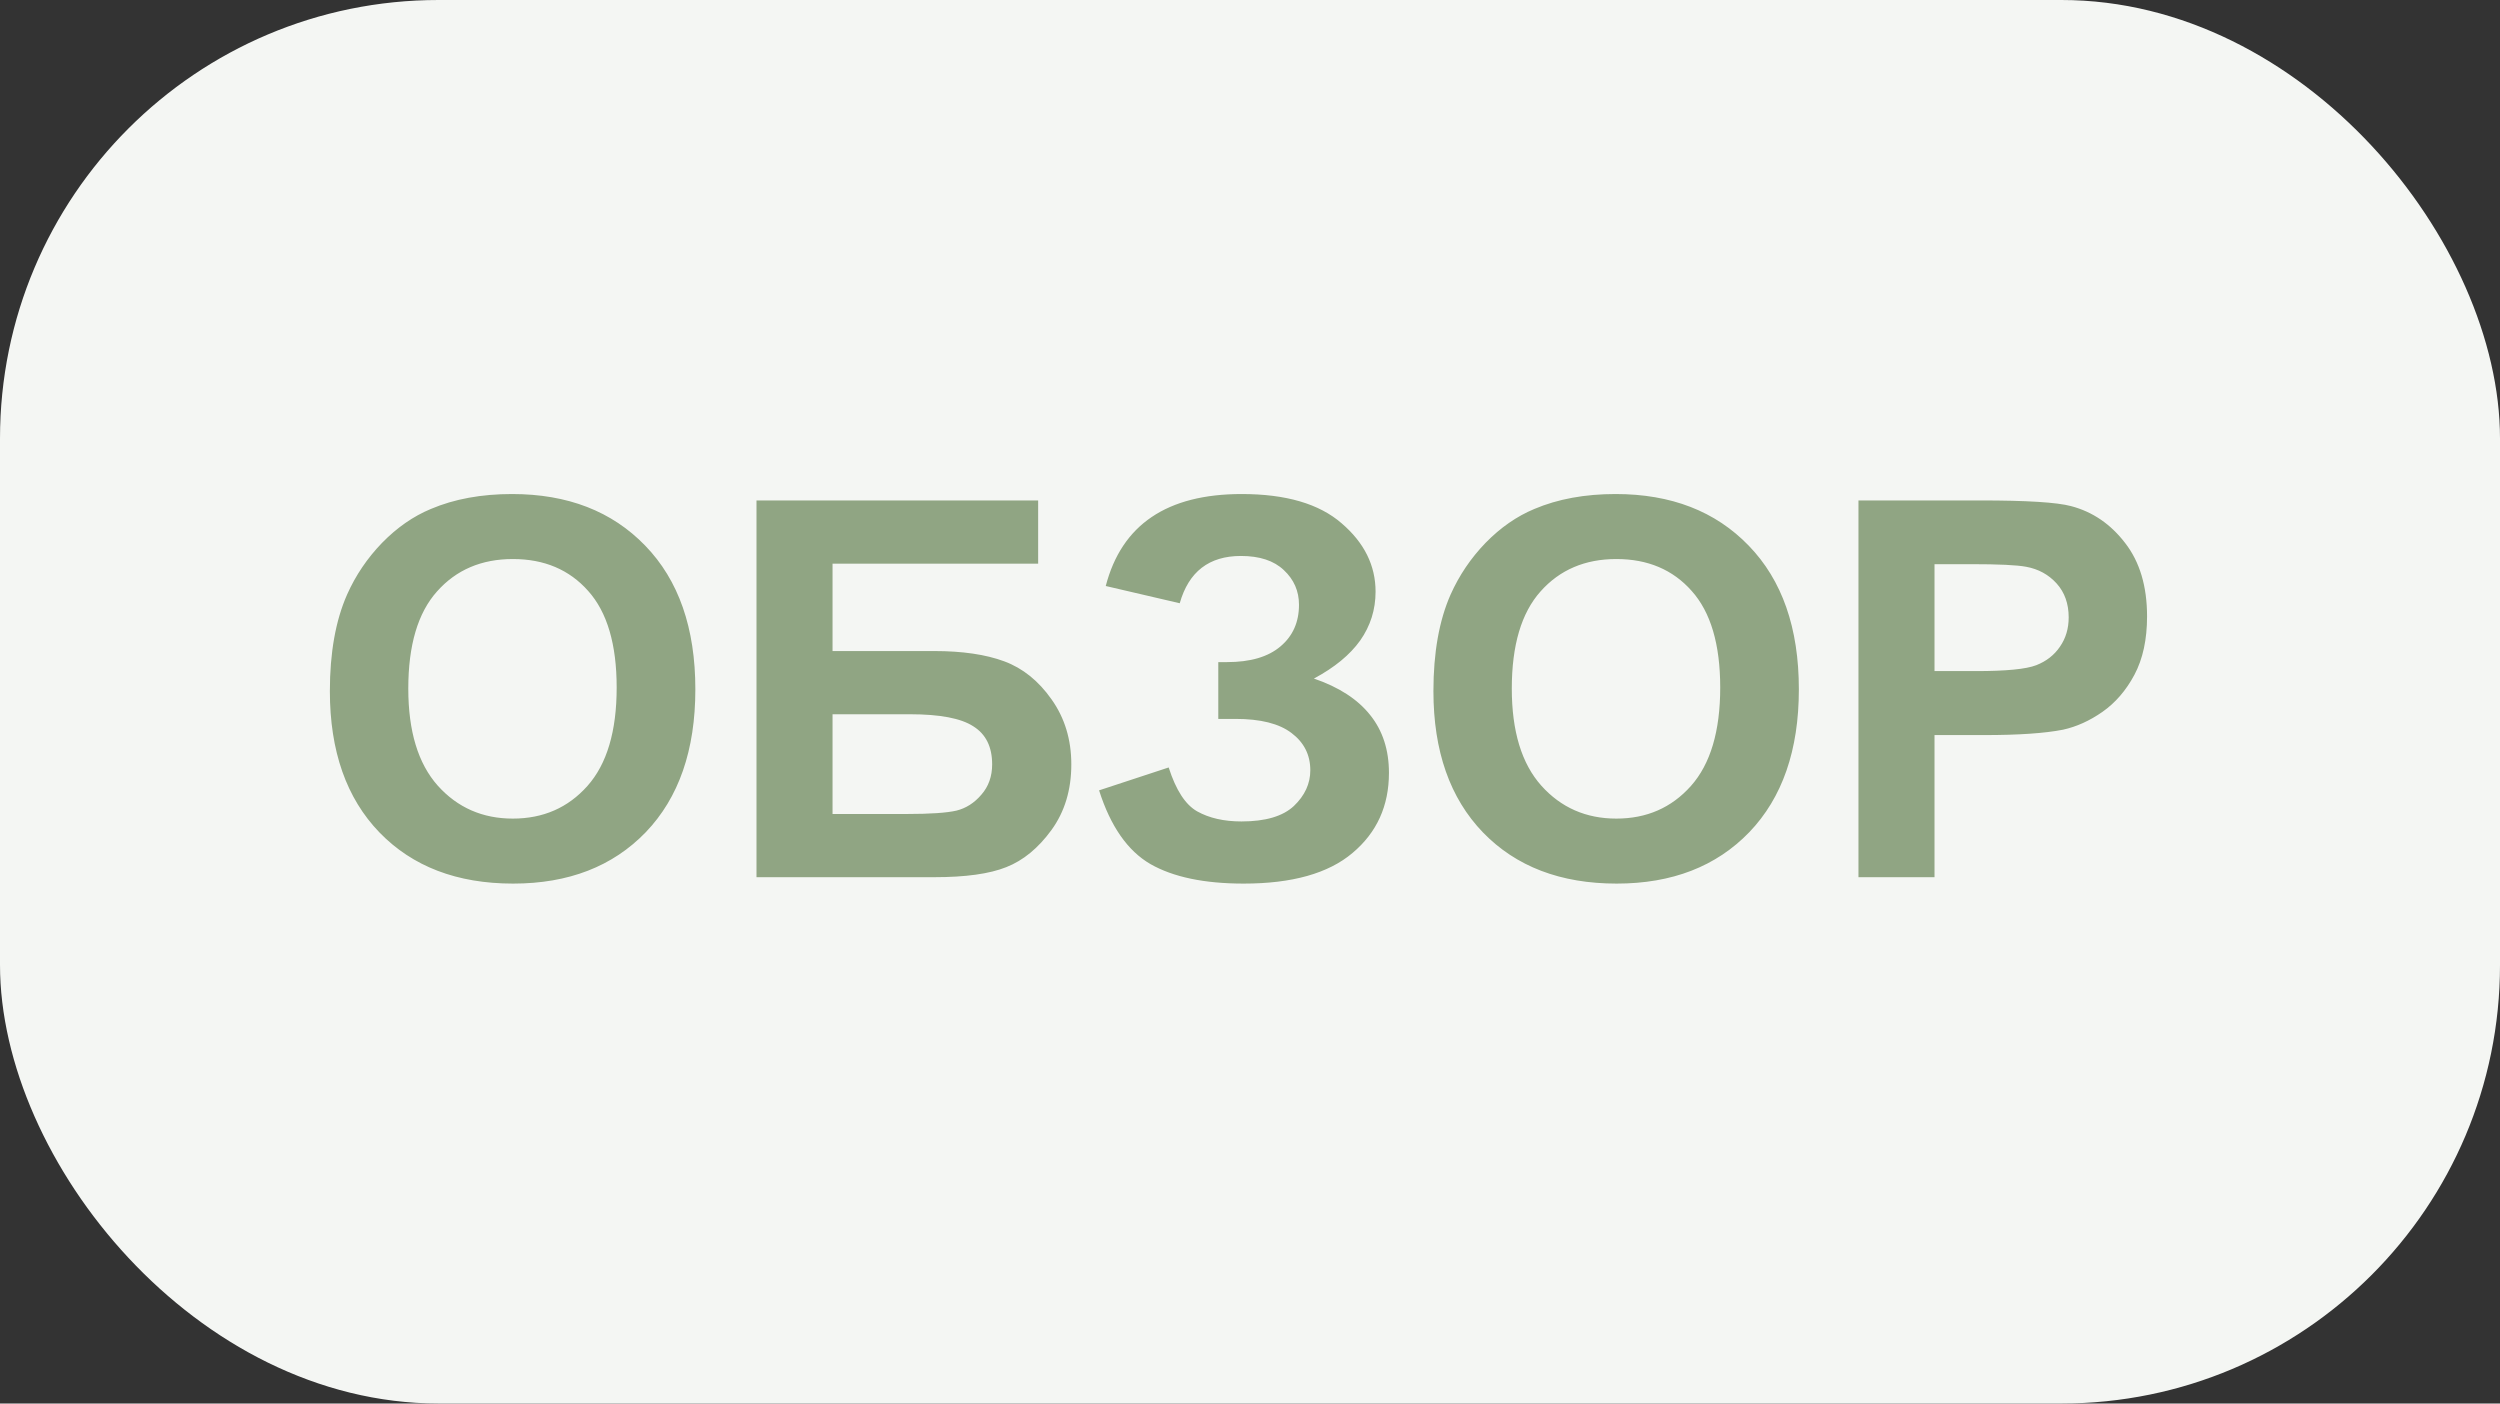 <?xml version="1.0" encoding="UTF-8"?> <svg xmlns="http://www.w3.org/2000/svg" width="57" height="32" viewBox="0 0 57 32" fill="none"><rect x="0" y="0" width="57" height="32" fill="#333333" stroke="none"/><rect width="57" height="32" rx="10" fill="#F4F6F3"></rect><path d="M7.521 15.758C7.521 14.883 7.652 14.148 7.914 13.555C8.109 13.117 8.375 12.725 8.711 12.377C9.051 12.029 9.422 11.771 9.824 11.604C10.359 11.377 10.977 11.264 11.676 11.264C12.941 11.264 13.953 11.656 14.711 12.441C15.473 13.227 15.854 14.318 15.854 15.717C15.854 17.104 15.477 18.189 14.723 18.975C13.969 19.756 12.961 20.146 11.699 20.146C10.422 20.146 9.406 19.758 8.652 18.98C7.898 18.199 7.521 17.125 7.521 15.758ZM9.309 15.699C9.309 16.672 9.533 17.41 9.982 17.914C10.432 18.414 11.002 18.664 11.693 18.664C12.385 18.664 12.951 18.416 13.393 17.92C13.838 17.42 14.06 16.672 14.06 15.676C14.06 14.691 13.844 13.957 13.41 13.473C12.98 12.988 12.408 12.746 11.693 12.746C10.979 12.746 10.402 12.992 9.965 13.484C9.527 13.973 9.309 14.711 9.309 15.699ZM17.248 11.41H23.67V12.852H18.982V14.844H21.303C21.943 14.844 22.475 14.922 22.896 15.078C23.318 15.234 23.678 15.523 23.975 15.945C24.275 16.367 24.426 16.861 24.426 17.428C24.426 18.01 24.275 18.508 23.975 18.922C23.674 19.336 23.33 19.619 22.943 19.771C22.561 19.924 22.014 20 21.303 20H17.248V11.41ZM18.982 18.559H20.67C21.209 18.559 21.588 18.533 21.807 18.482C22.025 18.428 22.215 18.307 22.375 18.119C22.539 17.932 22.621 17.701 22.621 17.428C22.621 17.029 22.479 16.74 22.193 16.561C21.912 16.377 21.43 16.285 20.746 16.285H18.982V18.559ZM26.898 13.754L25.211 13.361C25.574 11.963 26.607 11.264 28.311 11.264C29.318 11.264 30.078 11.486 30.59 11.932C31.105 12.373 31.363 12.893 31.363 13.49C31.363 13.9 31.246 14.271 31.012 14.604C30.777 14.932 30.426 15.221 29.957 15.471C30.527 15.666 30.955 15.943 31.24 16.303C31.525 16.658 31.668 17.098 31.668 17.621C31.668 18.375 31.391 18.984 30.836 19.449C30.285 19.914 29.459 20.146 28.357 20.146C27.459 20.146 26.75 19.998 26.23 19.701C25.711 19.4 25.32 18.84 25.059 18.02L26.646 17.498C26.811 18.014 27.027 18.348 27.297 18.5C27.57 18.652 27.906 18.729 28.305 18.729C28.852 18.729 29.25 18.611 29.5 18.377C29.75 18.139 29.875 17.867 29.875 17.562C29.875 17.211 29.732 16.928 29.447 16.713C29.166 16.498 28.74 16.391 28.17 16.391H27.777V15.096H27.977C28.508 15.096 28.914 14.977 29.195 14.738C29.477 14.5 29.617 14.184 29.617 13.789C29.617 13.477 29.502 13.213 29.271 12.998C29.045 12.783 28.719 12.676 28.293 12.676C27.566 12.676 27.102 13.035 26.898 13.754ZM32.682 15.758C32.682 14.883 32.812 14.148 33.074 13.555C33.27 13.117 33.535 12.725 33.871 12.377C34.211 12.029 34.582 11.771 34.984 11.604C35.52 11.377 36.137 11.264 36.836 11.264C38.102 11.264 39.113 11.656 39.871 12.441C40.633 13.227 41.014 14.318 41.014 15.717C41.014 17.104 40.637 18.189 39.883 18.975C39.129 19.756 38.121 20.146 36.859 20.146C35.582 20.146 34.566 19.758 33.812 18.98C33.059 18.199 32.682 17.125 32.682 15.758ZM34.469 15.699C34.469 16.672 34.693 17.41 35.143 17.914C35.592 18.414 36.162 18.664 36.853 18.664C37.545 18.664 38.111 18.416 38.553 17.92C38.998 17.42 39.221 16.672 39.221 15.676C39.221 14.691 39.004 13.957 38.57 13.473C38.141 12.988 37.568 12.746 36.853 12.746C36.139 12.746 35.562 12.992 35.125 13.484C34.688 13.973 34.469 14.711 34.469 15.699ZM42.373 20V11.41H45.156C46.211 11.41 46.898 11.453 47.219 11.539C47.711 11.668 48.123 11.949 48.455 12.383C48.787 12.812 48.953 13.369 48.953 14.053C48.953 14.58 48.857 15.023 48.666 15.383C48.475 15.742 48.23 16.025 47.934 16.232C47.641 16.436 47.342 16.57 47.037 16.637C46.623 16.719 46.023 16.76 45.238 16.76H44.107V20H42.373ZM44.107 12.863V15.301H45.057C45.74 15.301 46.197 15.256 46.428 15.166C46.658 15.076 46.838 14.935 46.967 14.744C47.1 14.553 47.166 14.33 47.166 14.076C47.166 13.764 47.074 13.506 46.891 13.303C46.707 13.1 46.475 12.973 46.193 12.922C45.986 12.883 45.57 12.863 44.945 12.863H44.107Z" fill="#90A583"></path></svg> 